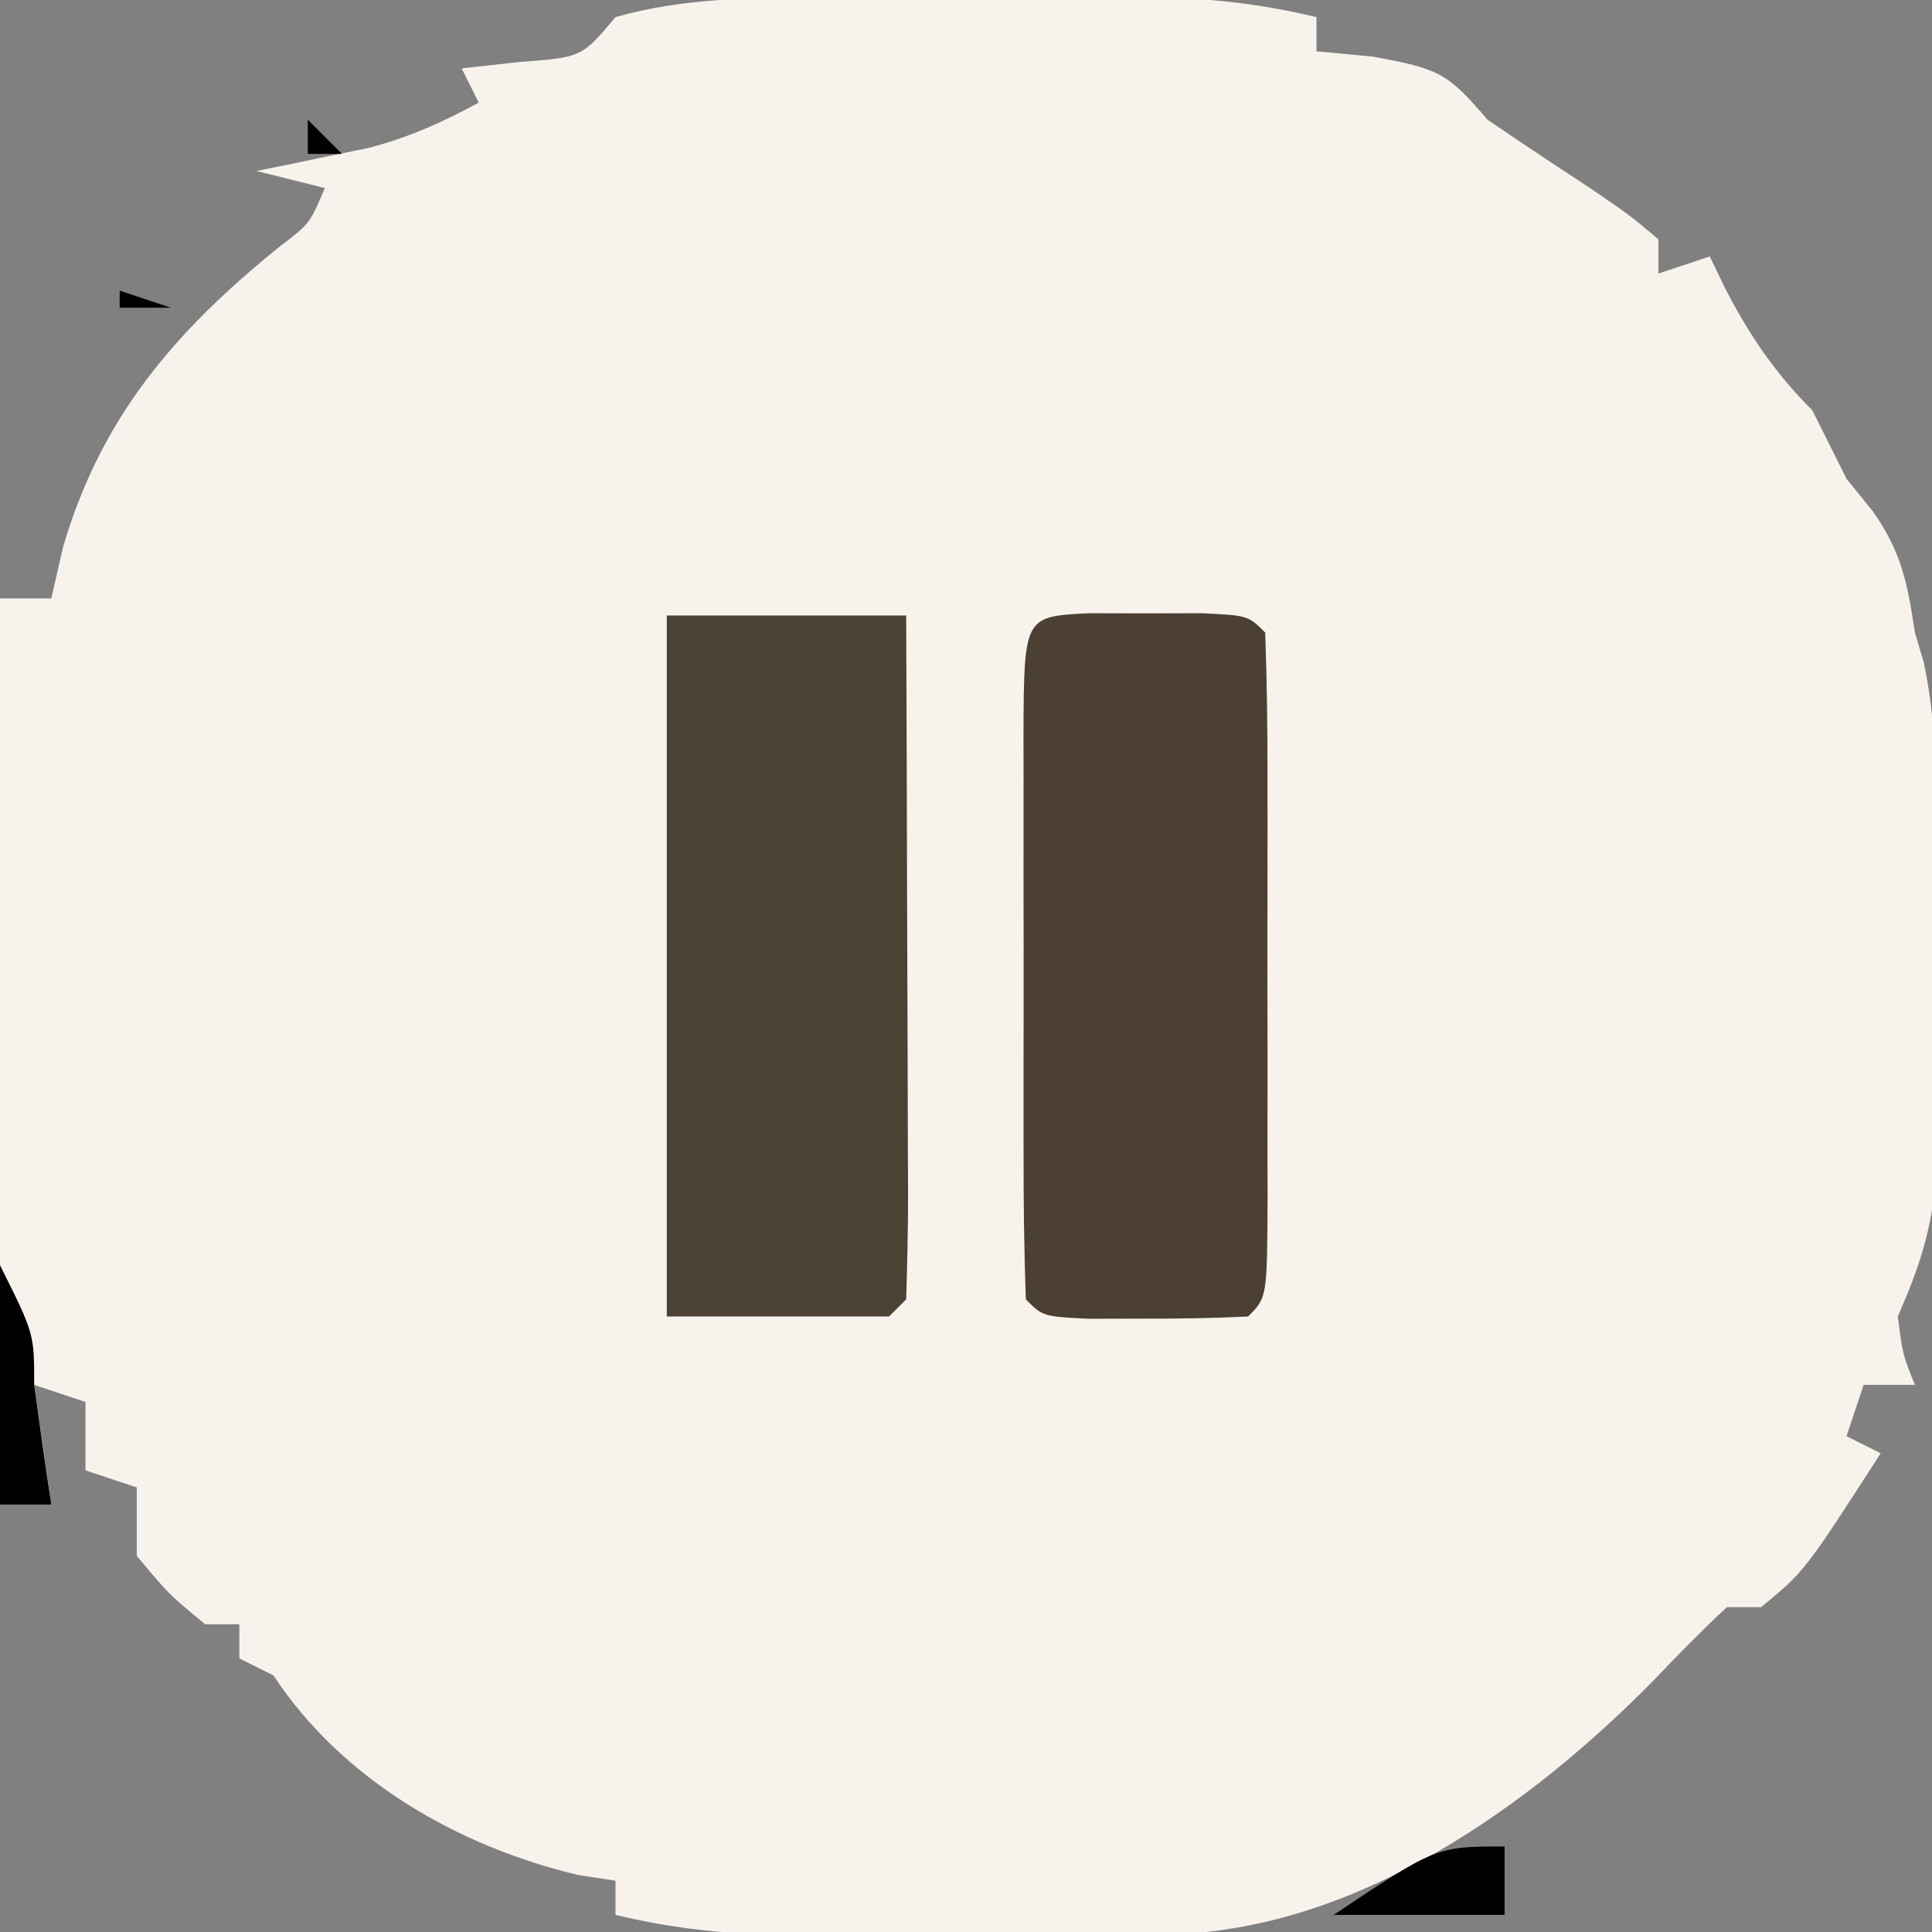 <svg height="113" width="113" xmlns="http://www.w3.org/2000/svg" version="1.1">
<rect width="100%" height="100%" fill="#808080" stroke="none"/>
<path transform="translate(48.094,-0.133)" fill="#F7F2EC" d="M0 0 C1.004 -0.001 1.004 -0.001 2.028 -0.003 C3.436 -0.004 4.845 -0.002 6.253 0.002 C8.399 0.008 10.545 0.002 12.691 -0.004 C14.065 -0.003 15.439 -0.002 16.812 0 C18.053 0.001 19.294 0.002 20.572 0.003 C23.485 0.116 26.079 0.457 28.906 1.133 C28.906 1.793 28.906 2.453 28.906 3.133 C29.999 3.236 31.093 3.339 32.219 3.445 C36.058 4.161 36.543 4.359 38.906 7.133 C40.893 8.486 42.894 9.818 44.906 11.133 C47.281 12.758 47.281 12.758 48.906 14.133 C48.906 14.793 48.906 15.453 48.906 16.133 C49.896 15.803 50.886 15.473 51.906 15.133 C52.195 15.731 52.484 16.329 52.781 16.945 C54.2 19.705 55.709 21.936 57.906 24.133 C58.573 25.466 59.24 26.799 59.906 28.133 C60.422 28.772 60.938 29.412 61.469 30.07 C63.138 32.466 63.476 34.266 63.906 37.133 C64.076 37.7 64.245 38.267 64.419 38.852 C65.499 43.909 65.092 49.245 65.092 54.405 C65.094 56.56 65.112 58.714 65.131 60.869 C65.134 62.247 65.136 63.626 65.137 65.004 C65.141 66.251 65.145 67.498 65.149 68.783 C64.914 72.033 64.198 74.182 62.906 77.133 C63.194 79.375 63.194 79.375 63.906 81.133 C62.916 81.133 61.926 81.133 60.906 81.133 C60.411 82.618 60.411 82.618 59.906 84.133 C60.566 84.463 61.226 84.793 61.906 85.133 C57.445 92.056 57.445 92.056 54.906 94.133 C54.246 94.133 53.586 94.133 52.906 94.133 C51.444 95.502 50.035 96.929 48.656 98.383 C41.352 105.815 31.457 112.829 20.686 113.262 C18.817 113.264 18.817 113.264 16.91 113.266 C15.904 113.267 15.904 113.267 14.878 113.269 C13.464 113.269 12.049 113.267 10.635 113.263 C8.48 113.258 6.325 113.263 4.17 113.27 C2.792 113.269 1.413 113.268 0.035 113.266 C-1.835 113.264 -1.835 113.264 -3.744 113.262 C-6.663 113.149 -9.261 112.811 -12.094 112.133 C-12.094 111.473 -12.094 110.813 -12.094 110.133 C-12.804 110.025 -13.514 109.916 -14.246 109.805 C-21.294 108.142 -28.091 104.224 -32.094 98.133 C-32.754 97.803 -33.414 97.473 -34.094 97.133 C-34.094 96.473 -34.094 95.813 -34.094 95.133 C-34.754 95.133 -35.414 95.133 -36.094 95.133 C-38.219 93.383 -38.219 93.383 -40.094 91.133 C-40.094 89.813 -40.094 88.493 -40.094 87.133 C-41.084 86.803 -42.074 86.473 -43.094 86.133 C-43.094 84.813 -43.094 83.493 -43.094 82.133 C-44.084 81.803 -45.074 81.473 -46.094 81.133 C-45.764 83.443 -45.434 85.753 -45.094 88.133 C-46.084 88.133 -47.074 88.133 -48.094 88.133 C-48.094 70.643 -48.094 53.153 -48.094 35.133 C-47.104 35.133 -46.114 35.133 -45.094 35.133 C-44.867 34.143 -44.64 33.153 -44.406 32.133 C-42.184 24.532 -37.848 19.494 -31.766 14.578 C-29.977 13.219 -29.977 13.219 -29.094 11.133 C-30.414 10.803 -31.734 10.473 -33.094 10.133 C-32.49 10.012 -31.887 9.89 -31.266 9.766 C-30.067 9.514 -30.067 9.514 -28.844 9.258 C-27.66 9.014 -27.66 9.014 -26.453 8.766 C-24.125 8.141 -22.203 7.284 -20.094 6.133 C-20.424 5.473 -20.754 4.813 -21.094 4.133 C-19.98 4.009 -18.866 3.885 -17.719 3.758 C-14.063 3.486 -14.063 3.486 -12.094 1.133 C-8.074 -0.004 -4.158 0.004 0 0 Z M-47.094 76.133 C-46.094 78.133 -46.094 78.133 -46.094 78.133 Z M-45.094 79.133 C-44.094 81.133 -44.094 81.133 -44.094 81.133 Z"></path>
<path transform="translate(39,36)" fill="#4B4134" d="M0 0 C4.62 0 9.24 0 14 0 C14.025 5.678 14.043 11.357 14.055 17.035 C14.06 18.968 14.067 20.901 14.075 22.835 C14.088 25.607 14.093 28.38 14.098 31.152 C14.103 32.022 14.108 32.892 14.113 33.788 C14.113 35.859 14.062 37.93 14 40 C13.505 40.495 13.505 40.495 13 41 C8.71 41 4.42 41 0 41 C0 27.47 0 13.94 0 0 Z"></path>
<path transform="translate(63.688,35.867)" fill="#4B4033" d="M0 0 C1.093 0.003 2.186 0.005 3.312 0.008 C4.406 0.005 5.499 0.003 6.625 0 C9.312 0.133 9.312 0.133 10.312 1.133 C10.414 4.005 10.452 6.854 10.445 9.727 C10.446 10.588 10.447 11.45 10.448 12.338 C10.449 14.164 10.447 15.99 10.443 17.816 C10.438 20.621 10.443 23.426 10.449 26.23 C10.449 28 10.447 29.77 10.445 31.539 C10.447 32.384 10.449 33.229 10.451 34.099 C10.427 40.018 10.427 40.018 9.312 41.133 C7.315 41.232 5.313 41.263 3.312 41.258 C2.219 41.26 1.126 41.263 0 41.266 C-2.688 41.133 -2.688 41.133 -3.688 40.133 C-3.789 37.26 -3.827 34.412 -3.82 31.539 C-3.821 30.677 -3.822 29.815 -3.823 28.927 C-3.824 27.101 -3.822 25.276 -3.818 23.45 C-3.813 20.645 -3.818 17.84 -3.824 15.035 C-3.824 13.266 -3.822 11.496 -3.82 9.727 C-3.822 8.882 -3.824 8.037 -3.826 7.167 C-3.798 0.188 -3.798 0.188 0 0 Z"></path>
<path transform="translate(88,108)" fill="#000000" d="M0 0 C0 1.32 0 2.64 0 4 C-3.3 4 -6.6 4 -10 4 C-4 0 -4 0 0 0 Z"></path>
<path transform="translate(0,74)" fill="#000000" d="M0 0 C2 4 2 4 2 7 C2.317 9.336 2.648 11.669 3 14 C2.01 14 1.02 14 0 14 C0 9.38 0 4.76 0 0 Z"></path>
<path transform="translate(7,17)" fill="#000000" d="M0 0 C0.99 0.33 1.98 0.66 3 1 C2.01 1 1.02 1 0 1 C0 0.67 0 0.34 0 0 Z"></path>
<path transform="translate(18,7)" fill="#000000" d="M0 0 C0.66 0.66 1.32 1.32 2 2 C1.34 2 0.68 2 0 2 C0 1.34 0 0.68 0 0 Z"></path>
<path transform="translate(0,0)" fill="#010000" d=""></path>
<path transform="translate(16,12)" fill="#000000" d="M0 0 C2 1 2 1 2 1 Z"></path>
<path transform="translate(0,0)" fill="#000000" d=""></path>
<path transform="translate(0,0)" fill="#000000" d=""></path>
<path transform="translate(0,0)" fill="#000000" d=""></path>
<path transform="translate(0,0)" fill="#000000" d=""></path>
<path transform="translate(0,0)" fill="#000000" d=""></path>
<path transform="translate(0,0)" fill="#000000" d=""></path>
<path transform="translate(0,0)" fill="#000000" d=""></path>
<path transform="translate(0,0)" fill="#000000" d=""></path>
<path transform="translate(0,0)" fill="#010000" d=""></path>
<path transform="translate(0,0)" fill="#000000" d=""></path>
<path transform="translate(0,0)" fill="#000000" d=""></path>
</svg>
